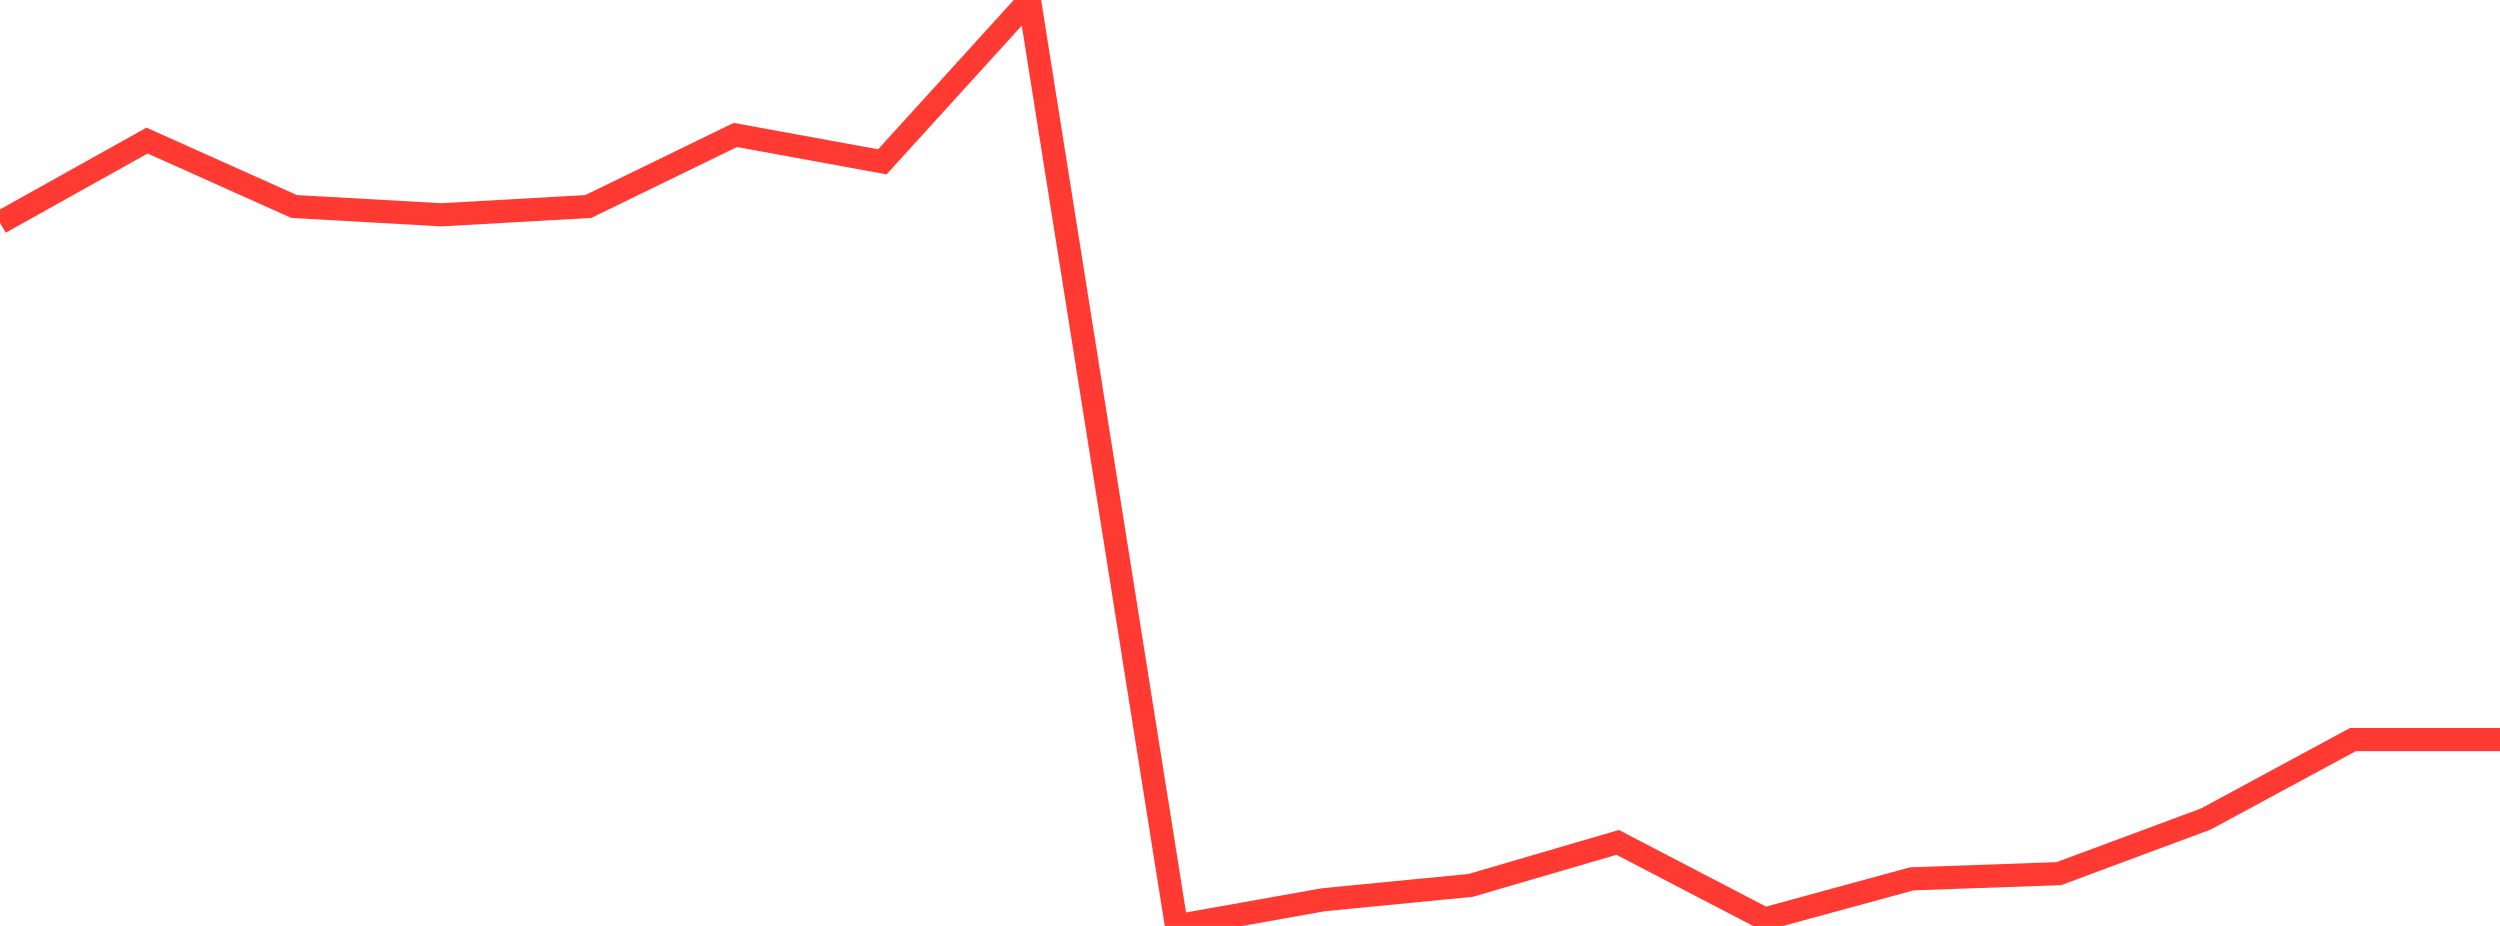 <?xml version="1.0" standalone="no"?>
<!DOCTYPE svg PUBLIC "-//W3C//DTD SVG 1.1//EN" "http://www.w3.org/Graphics/SVG/1.1/DTD/svg11.dtd">

<svg width="135" height="50" viewBox="0 0 135 50" preserveAspectRatio="none" 
  xmlns="http://www.w3.org/2000/svg"
  xmlns:xlink="http://www.w3.org/1999/xlink">


<polyline points="0.0, 12.023 7.941, 7.591 15.882, 11.151 23.824, 11.599 31.765, 11.152 39.706, 7.288 47.647, 8.739 55.588, 0.0 63.529, 50.0 71.471, 48.585 79.412, 47.811 87.353, 45.489 95.294, 49.623 103.235, 47.458 111.176, 47.177 119.118, 44.225 127.059, 39.936 135.0, 39.936" fill="none" stroke="#ff3a33" stroke-width="1.25"/>

</svg>